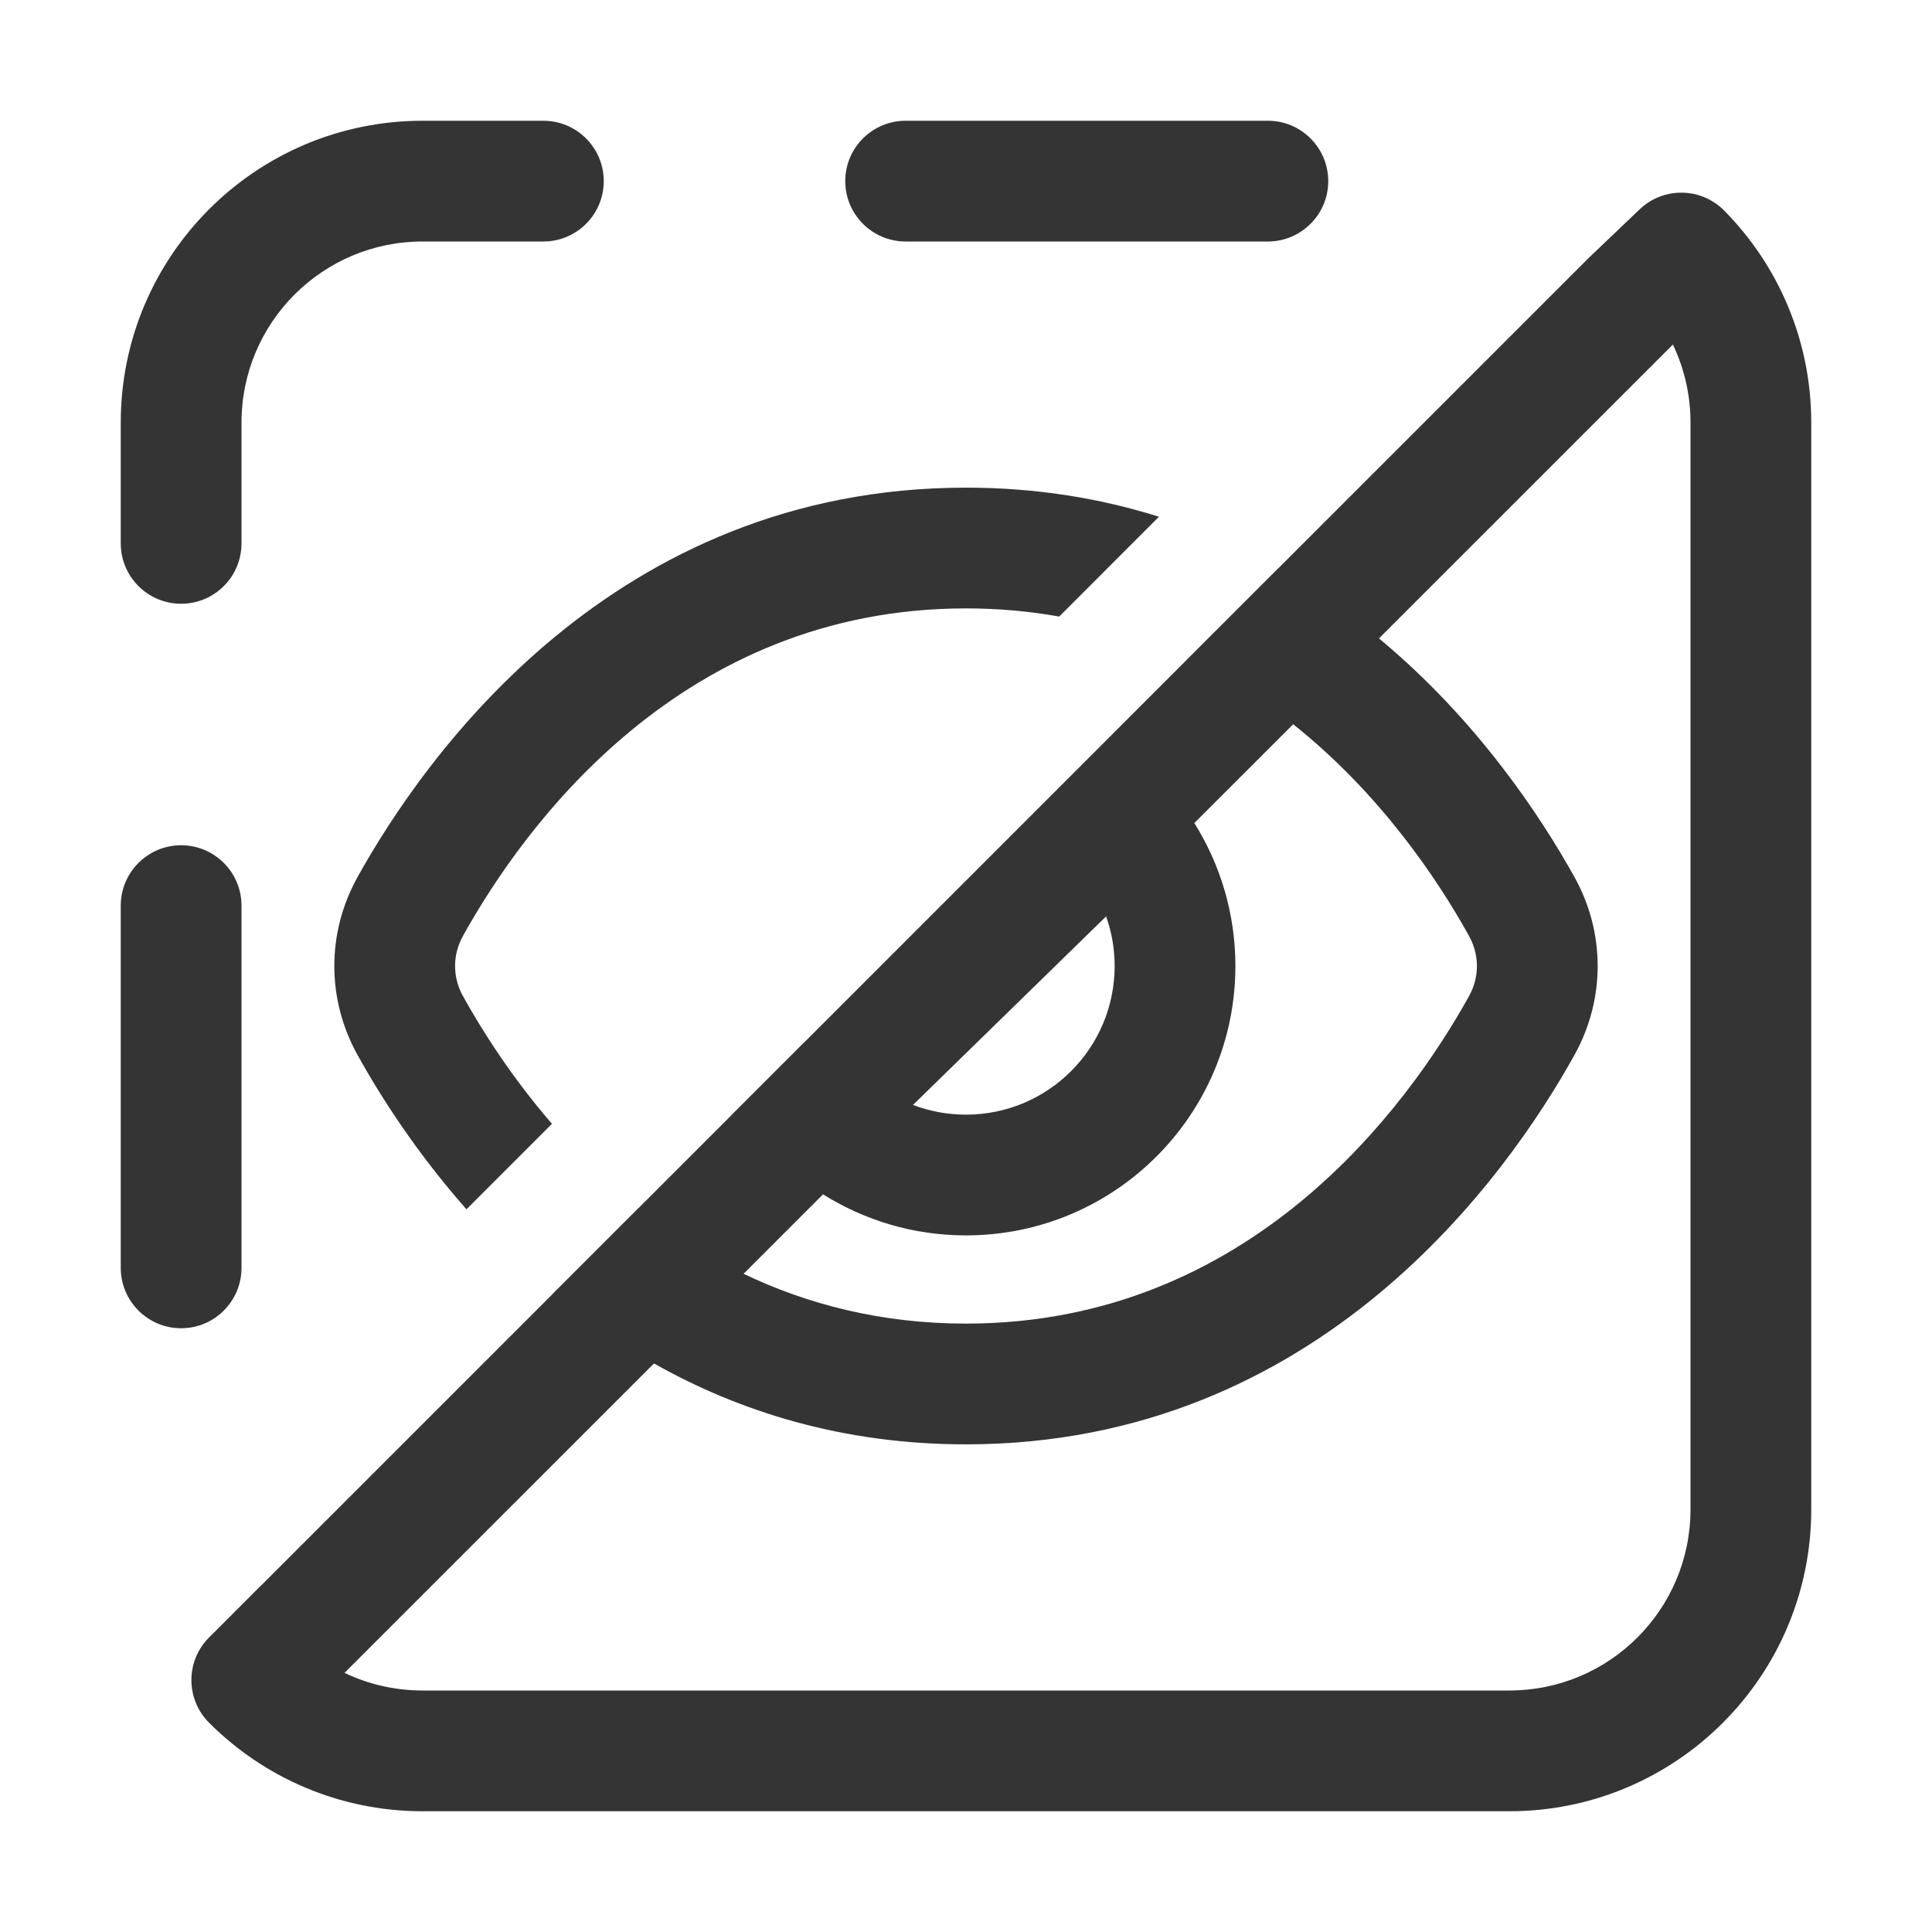 <svg width="32" height="32" viewBox="0 0 32 32" fill="none" xmlns="http://www.w3.org/2000/svg">
<path d="M19.196 8.559C18.237 8.257 17.173 8.077 16 8.077C10.151 8.077 7.029 12.536 5.923 14.525C5.409 15.448 5.409 16.552 5.923 17.476C6.291 18.139 6.884 19.075 7.726 20.03L9.142 18.614C8.48 17.848 7.996 17.088 7.671 16.504C7.493 16.185 7.493 15.816 7.671 15.497C8.693 13.659 11.298 10.077 16 10.077C16.542 10.077 17.057 10.125 17.544 10.212L19.196 8.559Z" fill="#343434"/>
<path fill-rule="evenodd" clip-rule="evenodd" d="M13.283 17.301L13.353 17.233L19.683 10.902L19.682 10.902L21.167 9.417L21.168 9.418L26.287 4.299C26.294 4.291 26.302 4.284 26.309 4.277L27.157 3.468C27.552 3.091 28.176 3.1 28.559 3.489C29.449 4.39 30 5.632 30 7V25C30 27.761 27.761 30 25 30H7C5.619 30 4.367 29.439 3.463 28.534C3.082 28.153 3.073 27.542 3.435 27.15L4.32 26.264C4.325 26.259 4.331 26.254 4.337 26.249L9.16 21.426L9.159 21.425L10.58 20.004L10.581 20.005L12.14 18.446L12.139 18.445L13.283 17.301ZM7 28C6.536 28 6.098 27.895 5.706 27.708L10.832 22.583C12.241 23.378 13.953 23.923 16 23.923C21.849 23.923 24.971 19.465 26.077 17.476C26.591 16.552 26.591 15.448 26.077 14.525C25.526 13.535 24.477 11.933 22.84 10.574L27.7 5.715L27.708 5.707C27.895 6.098 28 6.537 28 7V25C28 26.657 26.657 28 25 28H7ZM16 21.923C14.588 21.923 13.364 21.6 12.316 21.098L13.632 19.782C14.318 20.212 15.13 20.462 16 20.462C18.464 20.462 20.462 18.464 20.462 16C20.462 15.131 20.212 14.319 19.782 13.632L21.419 11.996C22.856 13.14 23.803 14.55 24.329 15.497C24.507 15.816 24.507 16.185 24.329 16.504C23.307 18.341 20.702 21.923 16 21.923ZM15.122 18.301C15.395 18.405 15.691 18.462 16 18.462C17.36 18.462 18.462 17.36 18.462 16C18.462 15.711 18.412 15.435 18.321 15.178L15.122 18.301Z" fill="#343434"/>
<path d="M7 2C4.239 2 2 4.239 2 7V9C2 9.552 2.448 10 3 10C3.552 10 4 9.552 4 9V7C4 5.343 5.343 4 7 4H9C9.552 4 10 3.552 10 3C10 2.448 9.552 2 9 2H7Z" fill="#343434"/>
<path d="M14 3C14 2.448 14.448 2 15 2H21C21.552 2 22 2.448 22 3C22 3.552 21.552 4 21 4H15C14.448 4 14 3.552 14 3Z" fill="#343434"/>
<path d="M3 14C3.552 14 4 14.448 4 15V21C4 21.552 3.552 22 3 22C2.448 22 2 21.552 2 21V15C2 14.448 2.448 14 3 14Z" fill="#343434"/>
</svg>
